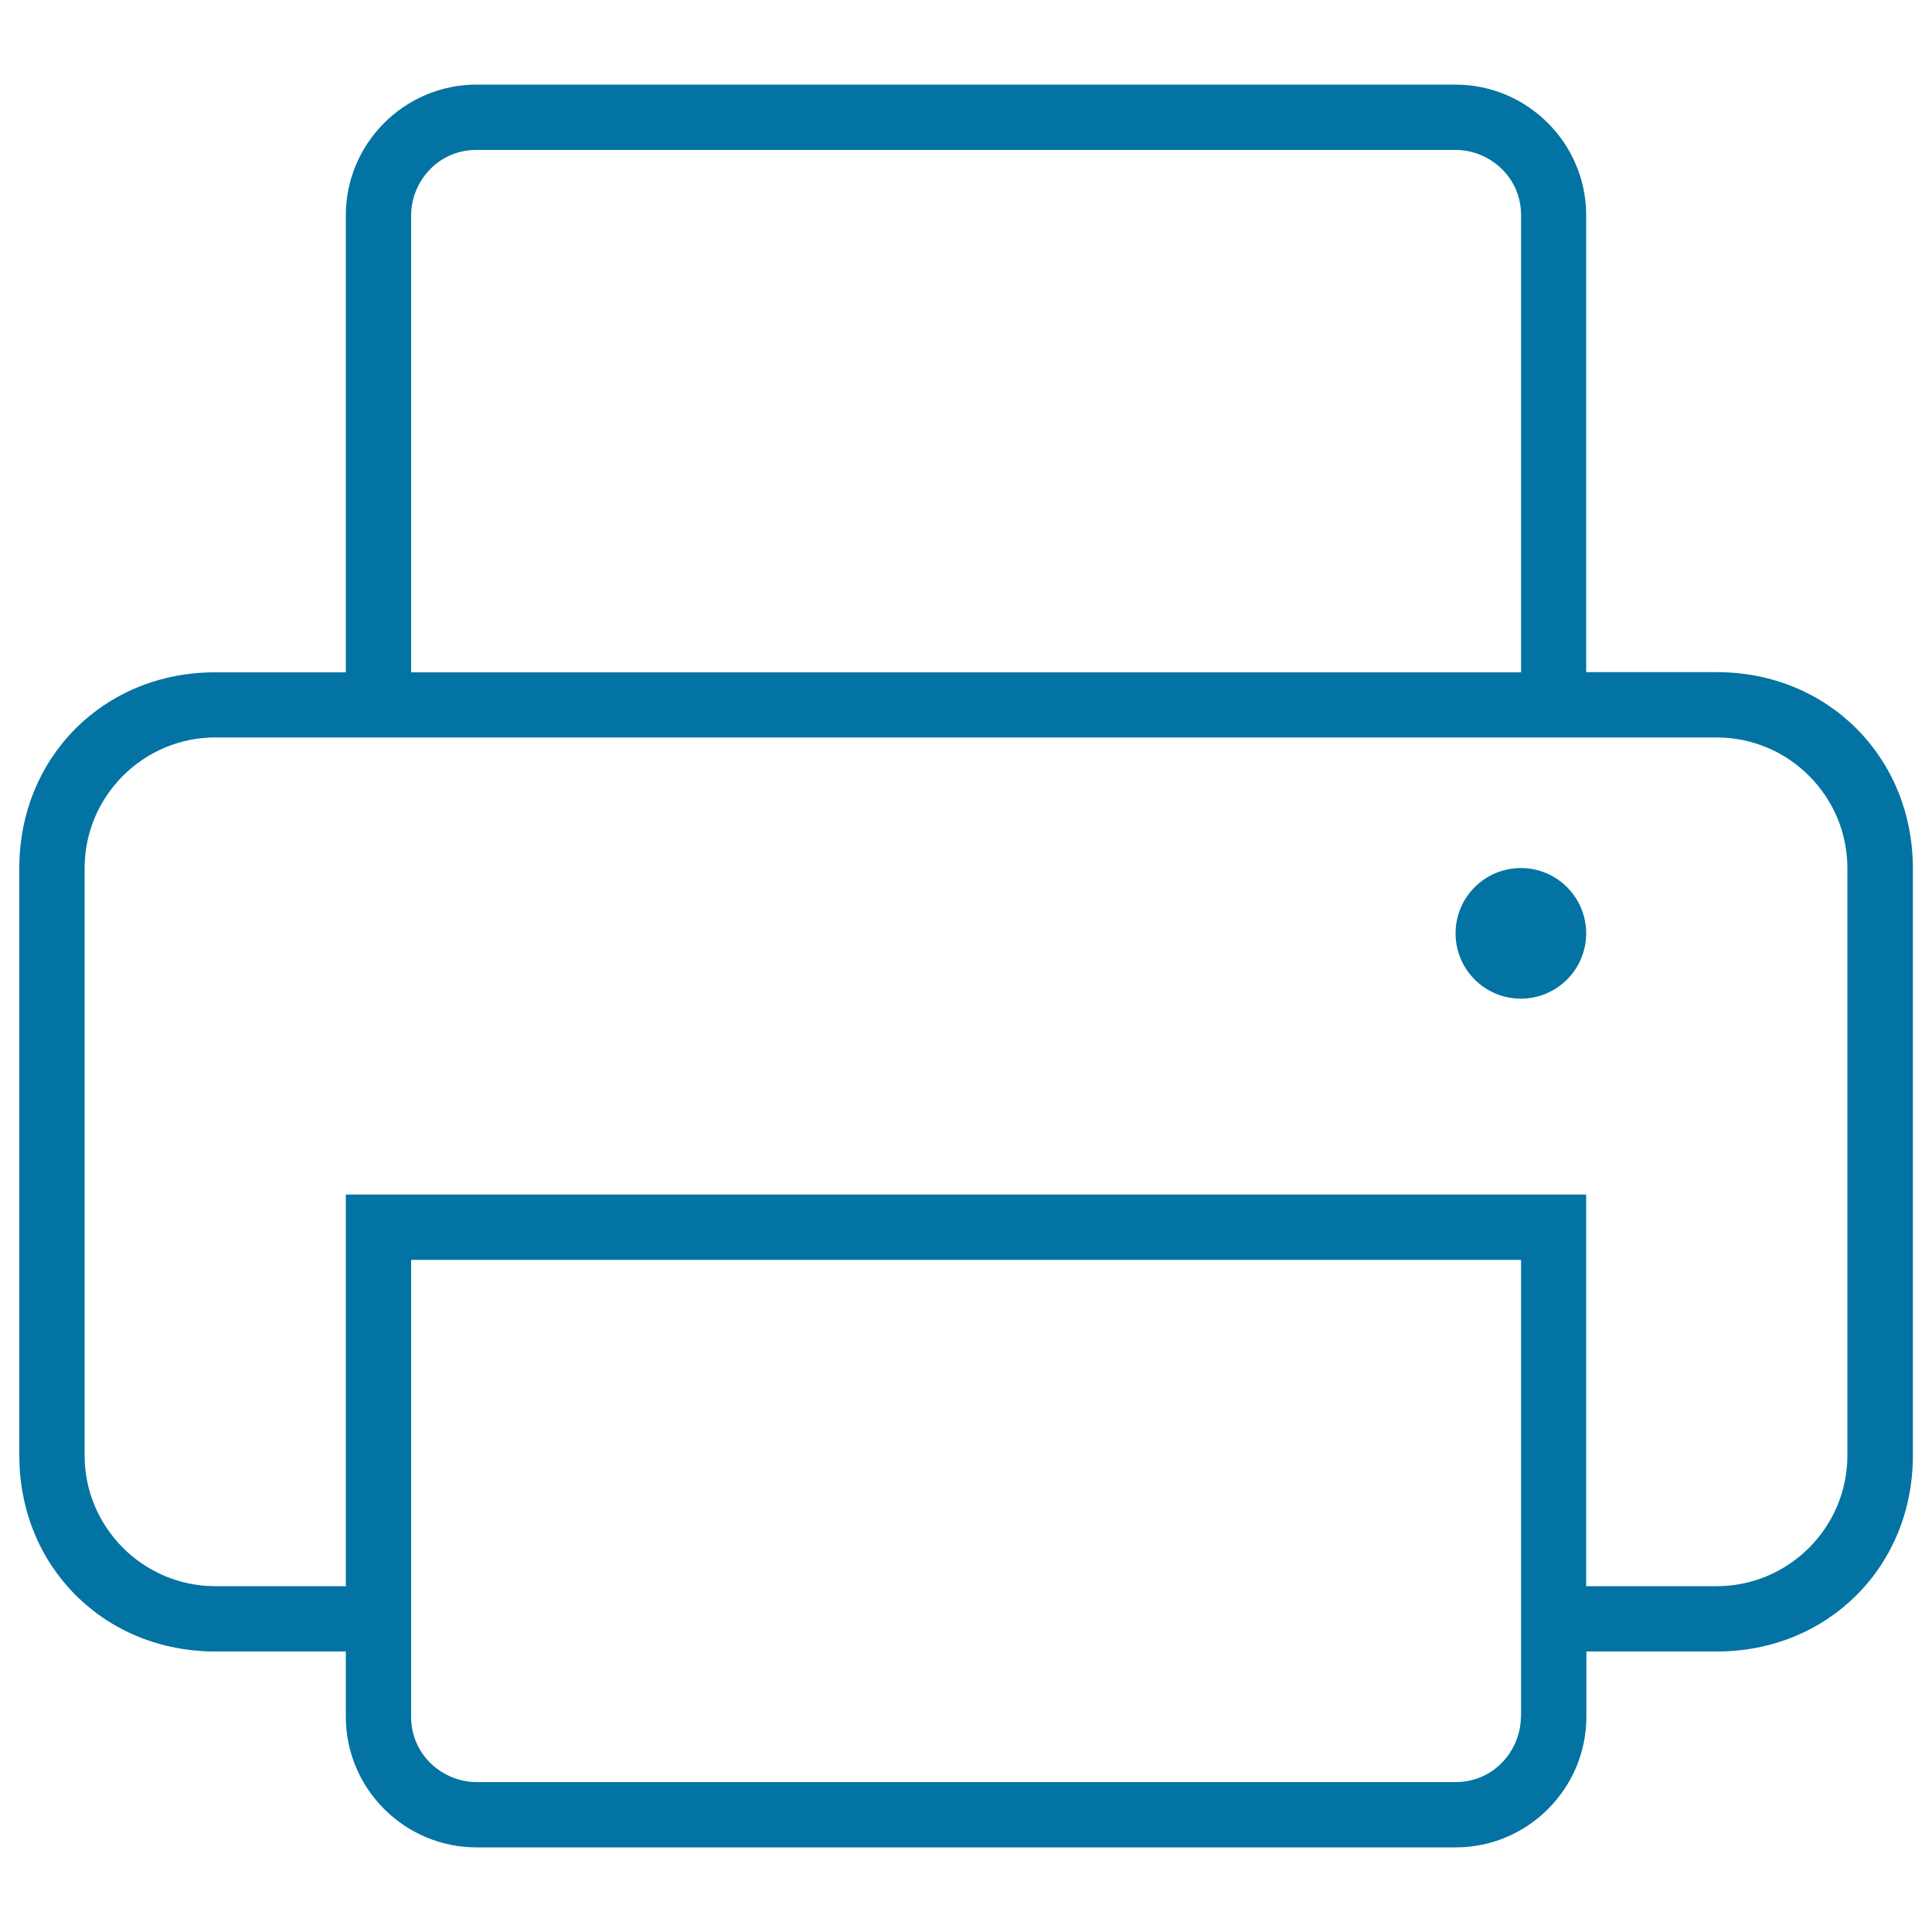 <svg xmlns="http://www.w3.org/2000/svg" viewBox="0 0 1000 1000" style="fill:#0273a2">
<title>Printer Outline Interface Symbol SVG icon</title>
<g><g><circle cx="787.2" cy="483.1" r="33.8"/><path d="M888.6,347.9H821V111.4c0-37.2-30.4-67.6-67.6-67.6H246.6c-37.2,0-67.6,30.4-67.6,67.6v236.6h-67.6C53.9,347.9,10,391.9,10,449.3v304.1c0,57.4,43.9,101.4,101.4,101.4H179v33.8c0,37.2,30.4,67.6,67.6,67.6h506.9c37.2,0,67.6-30.4,67.6-67.6v-33.8h67.6c57.4,0,101.4-43.9,101.4-101.4V449.3C990,391.9,946.1,347.9,888.6,347.9z M212.8,111.4c0-16.9,13.5-33.8,33.8-33.8h506.9c16.9,0,33.8,13.5,33.8,33.8v236.6H212.8V111.4z M787.2,888.6c0,16.9-13.5,33.8-33.8,33.8H246.6c-16.9,0-33.8-13.5-33.8-33.8V652.1h574.5V888.6z M956.2,753.4c0,37.2-30.4,67.6-67.6,67.6H821V618.3H179V821h-67.6c-37.2,0-67.6-30.4-67.6-67.6V449.3c0-37.2,30.4-67.6,67.6-67.6h777.2c37.2,0,67.6,30.4,67.6,67.6V753.4z"/></g></g>
</svg>